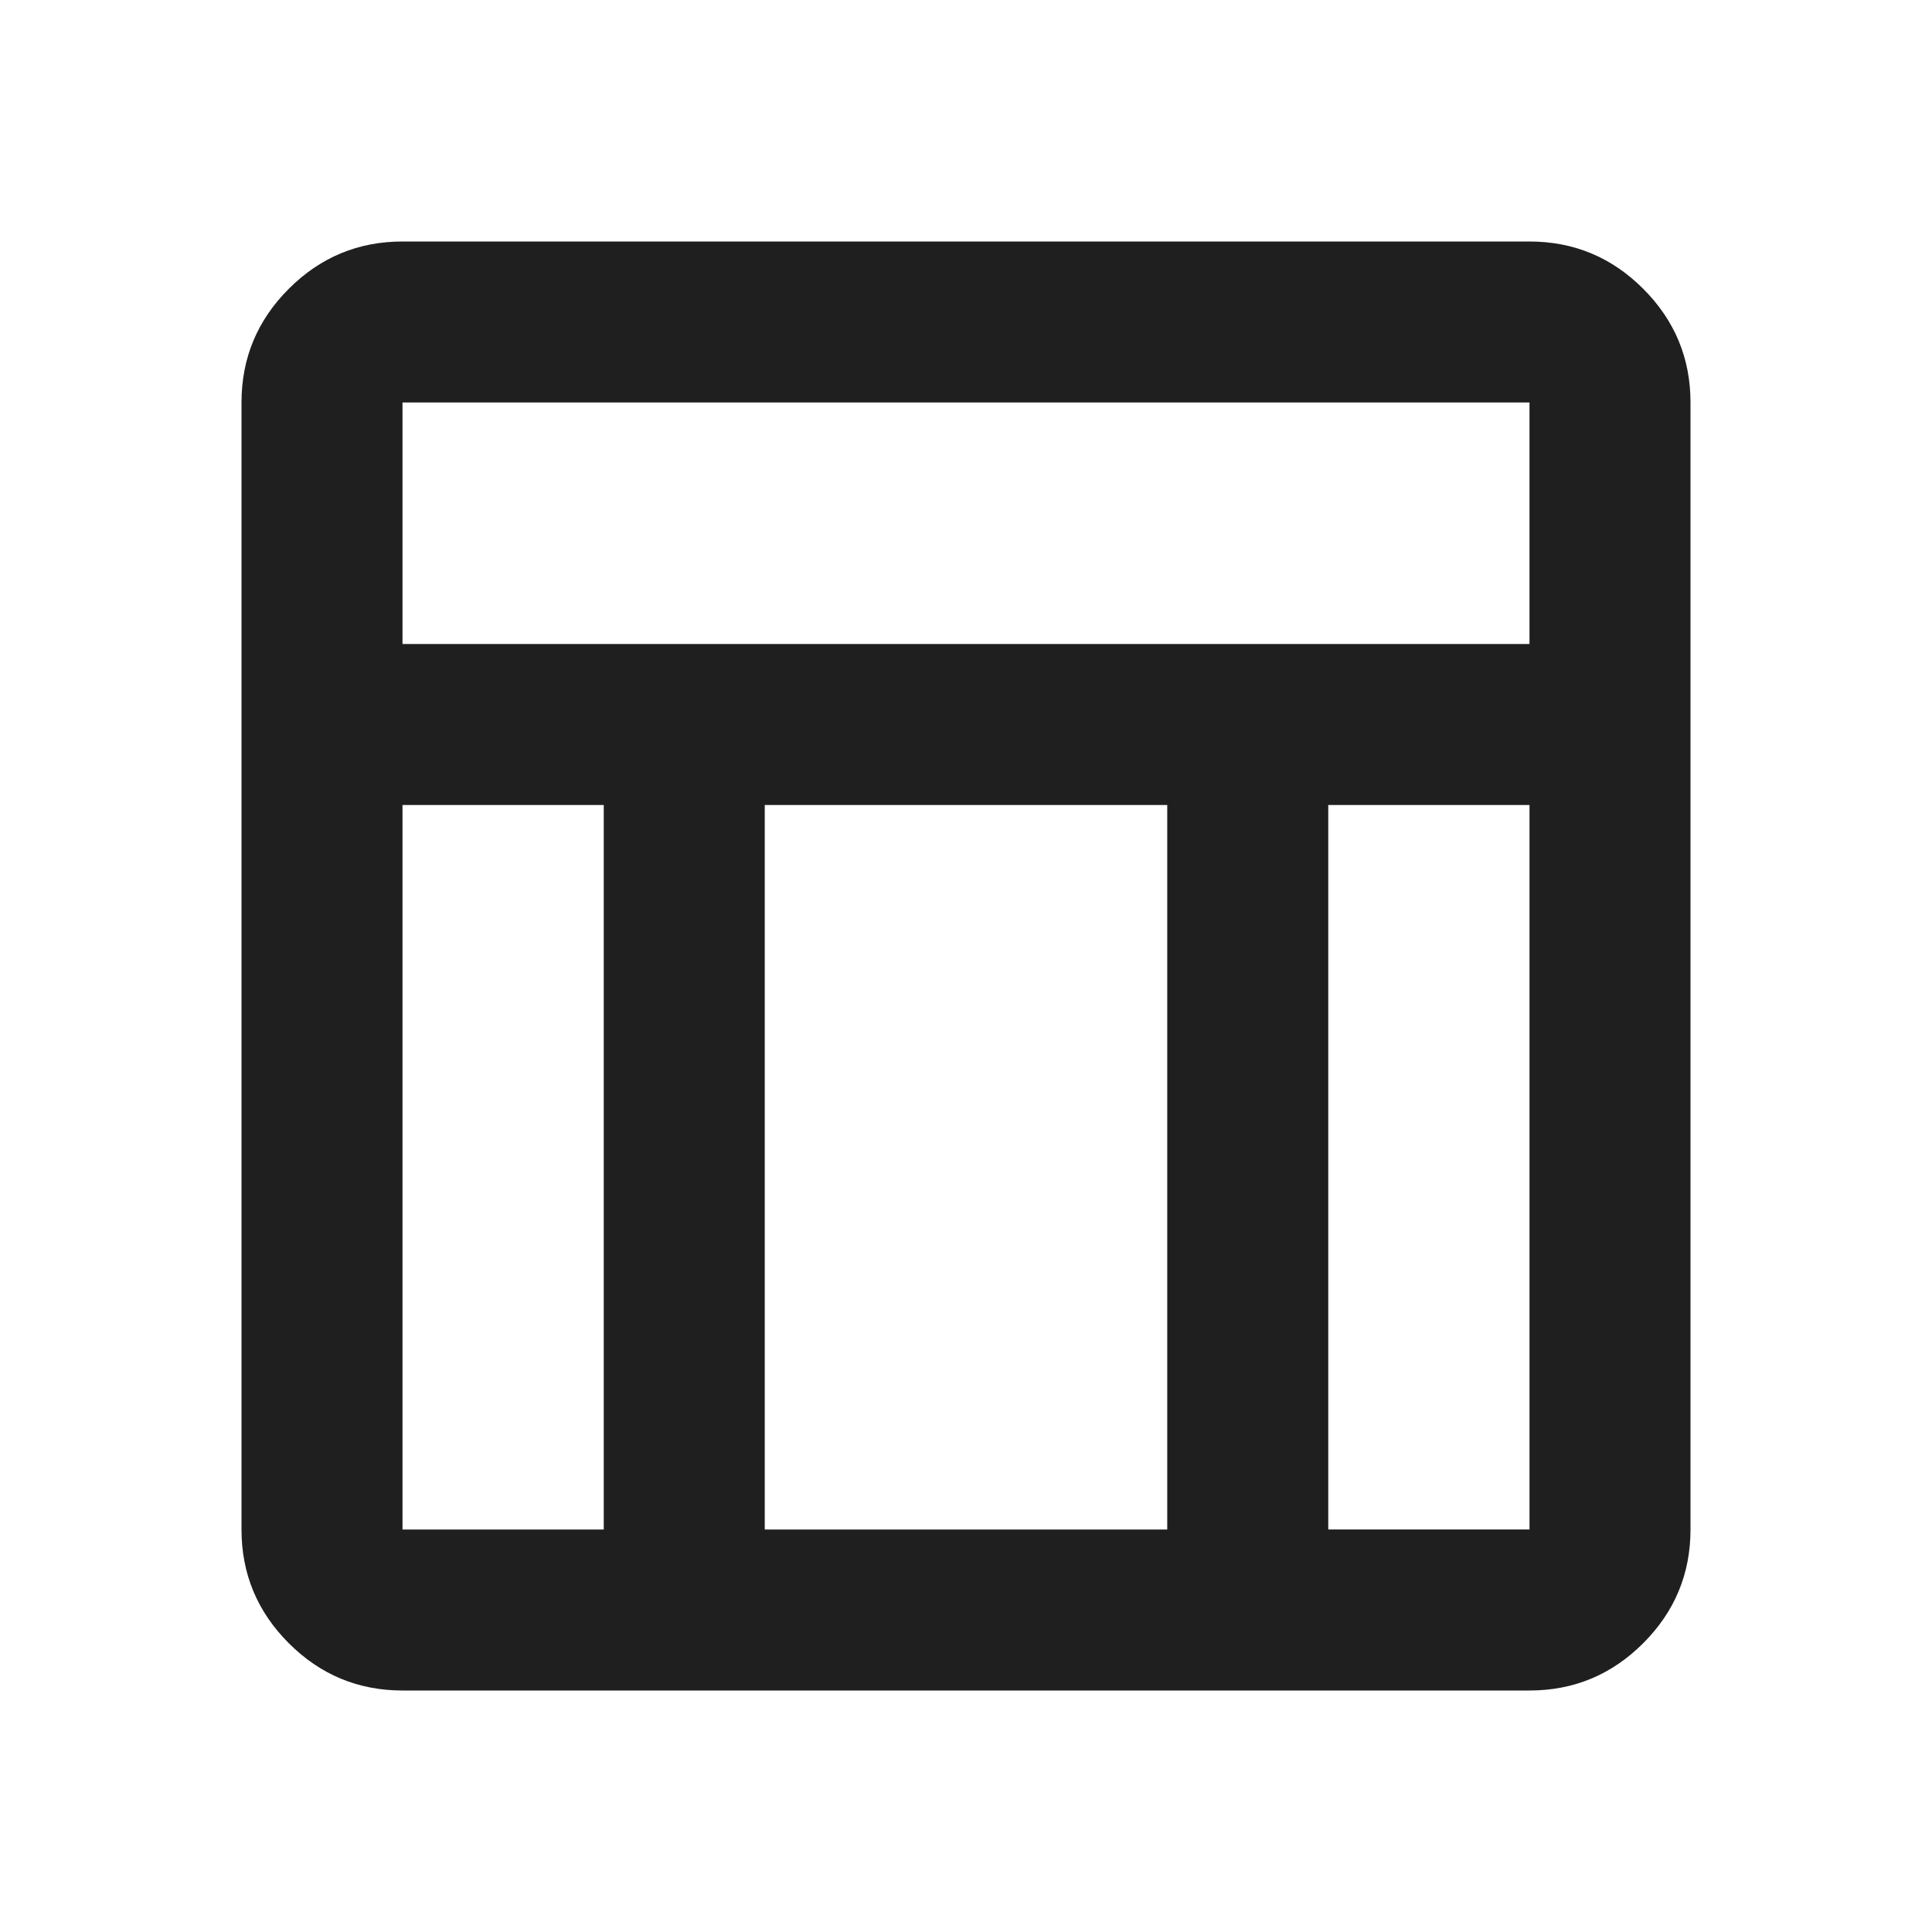 <svg fill="#1f1f1f" width="24px" viewBox="0 -960 960 960" height="24px" xmlns="http://www.w3.org/2000/svg"><path d="M760-120H200q-33 0-56.5-23.5T120-200v-560q0-33 23.5-56.5T200-840h560q33 0 56.5 23.5T840-760v560q0 33-23.5 56.5T760-120ZM200-640h560v-120H200v120Zm100 80H200v360h100v-360Zm360 0v360h100v-360H660Zm-80 0H380v360h200v-360Z"></path></svg>